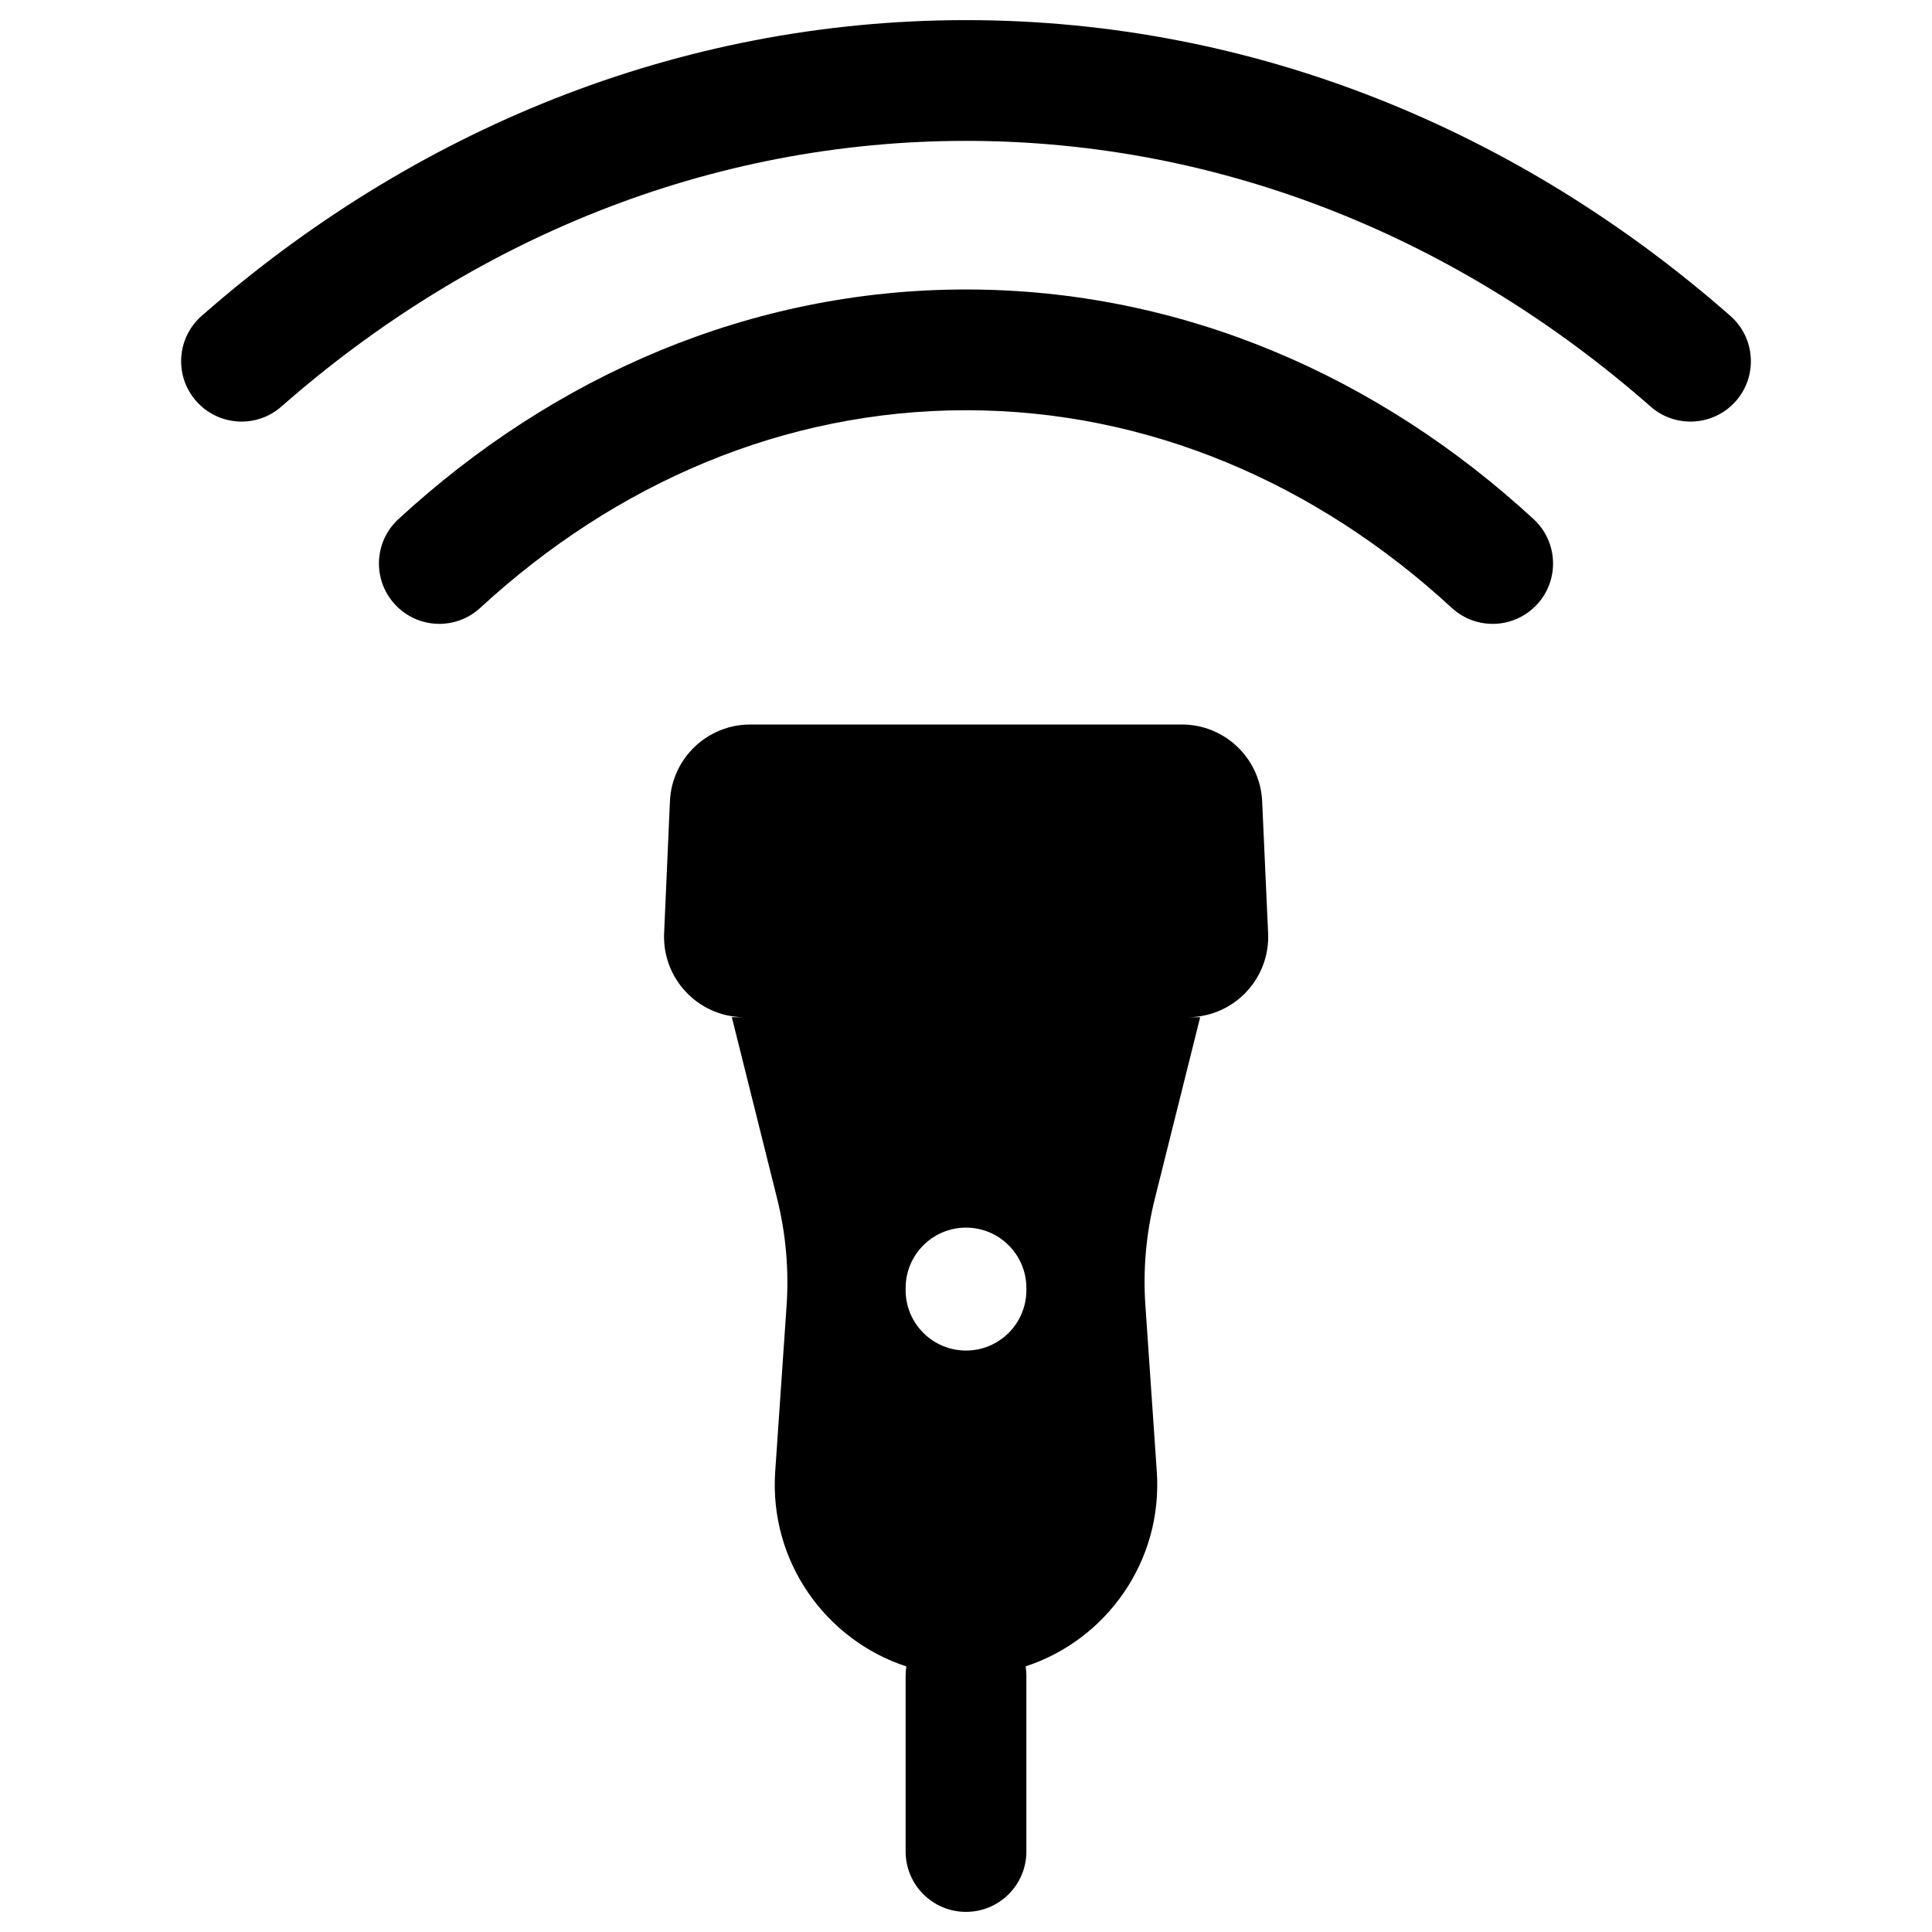 <svg width="24" height="24" viewBox="0 0 24 24" fill="none" xmlns="http://www.w3.org/2000/svg">
<path d="M12 1.75C8.809 1.75 5.86 2.973 3.495 5.051C3.184 5.324 2.71 5.293 2.437 4.982C2.163 4.671 2.194 4.197 2.505 3.924C5.118 1.629 8.412 0.25 12 0.25C15.588 0.25 18.882 1.629 21.495 3.924C21.806 4.197 21.837 4.671 21.564 4.982C21.29 5.293 20.816 5.324 20.505 5.051C18.14 2.973 15.191 1.75 12 1.75Z" fill="black"/>
<path d="M12 5.096C9.742 5.096 7.648 6.001 5.966 7.551C5.661 7.832 5.187 7.813 4.906 7.508C4.625 7.204 4.645 6.729 4.949 6.449C6.876 4.673 9.324 3.596 12 3.596C14.676 3.596 17.124 4.673 19.051 6.449C19.355 6.729 19.375 7.204 19.094 7.508C18.813 7.813 18.339 7.832 18.034 7.551C16.352 6.001 14.258 5.096 12 5.096Z" fill="black"/>
<path fill-rule="evenodd" clip-rule="evenodd" d="M9.321 9C8.785 9 8.345 9.421 8.322 9.956L8.25 11.592C8.225 12.156 8.67 12.627 9.232 12.636H9.091L9.653 14.886C9.762 15.323 9.802 15.774 9.771 16.224L9.63 18.279C9.553 19.394 10.255 20.372 11.259 20.701C11.253 20.739 11.25 20.778 11.25 20.818V23C11.25 23.414 11.586 23.75 12 23.75C12.414 23.75 12.75 23.414 12.75 23V20.818C12.75 20.778 12.747 20.739 12.741 20.7C13.744 20.372 14.447 19.393 14.37 18.279L14.229 16.224C14.197 15.774 14.237 15.323 14.347 14.886L14.909 12.636H14.771C15.333 12.627 15.779 12.155 15.753 11.591L15.679 9.955C15.655 9.421 15.215 9 14.681 9H9.321ZM12 15.25C12.414 15.25 12.75 15.586 12.75 16V16.027C12.75 16.441 12.414 16.777 12 16.777C11.586 16.777 11.25 16.441 11.25 16.027V16C11.25 15.586 11.586 15.25 12 15.25Z" fill="black"/>
</svg>
